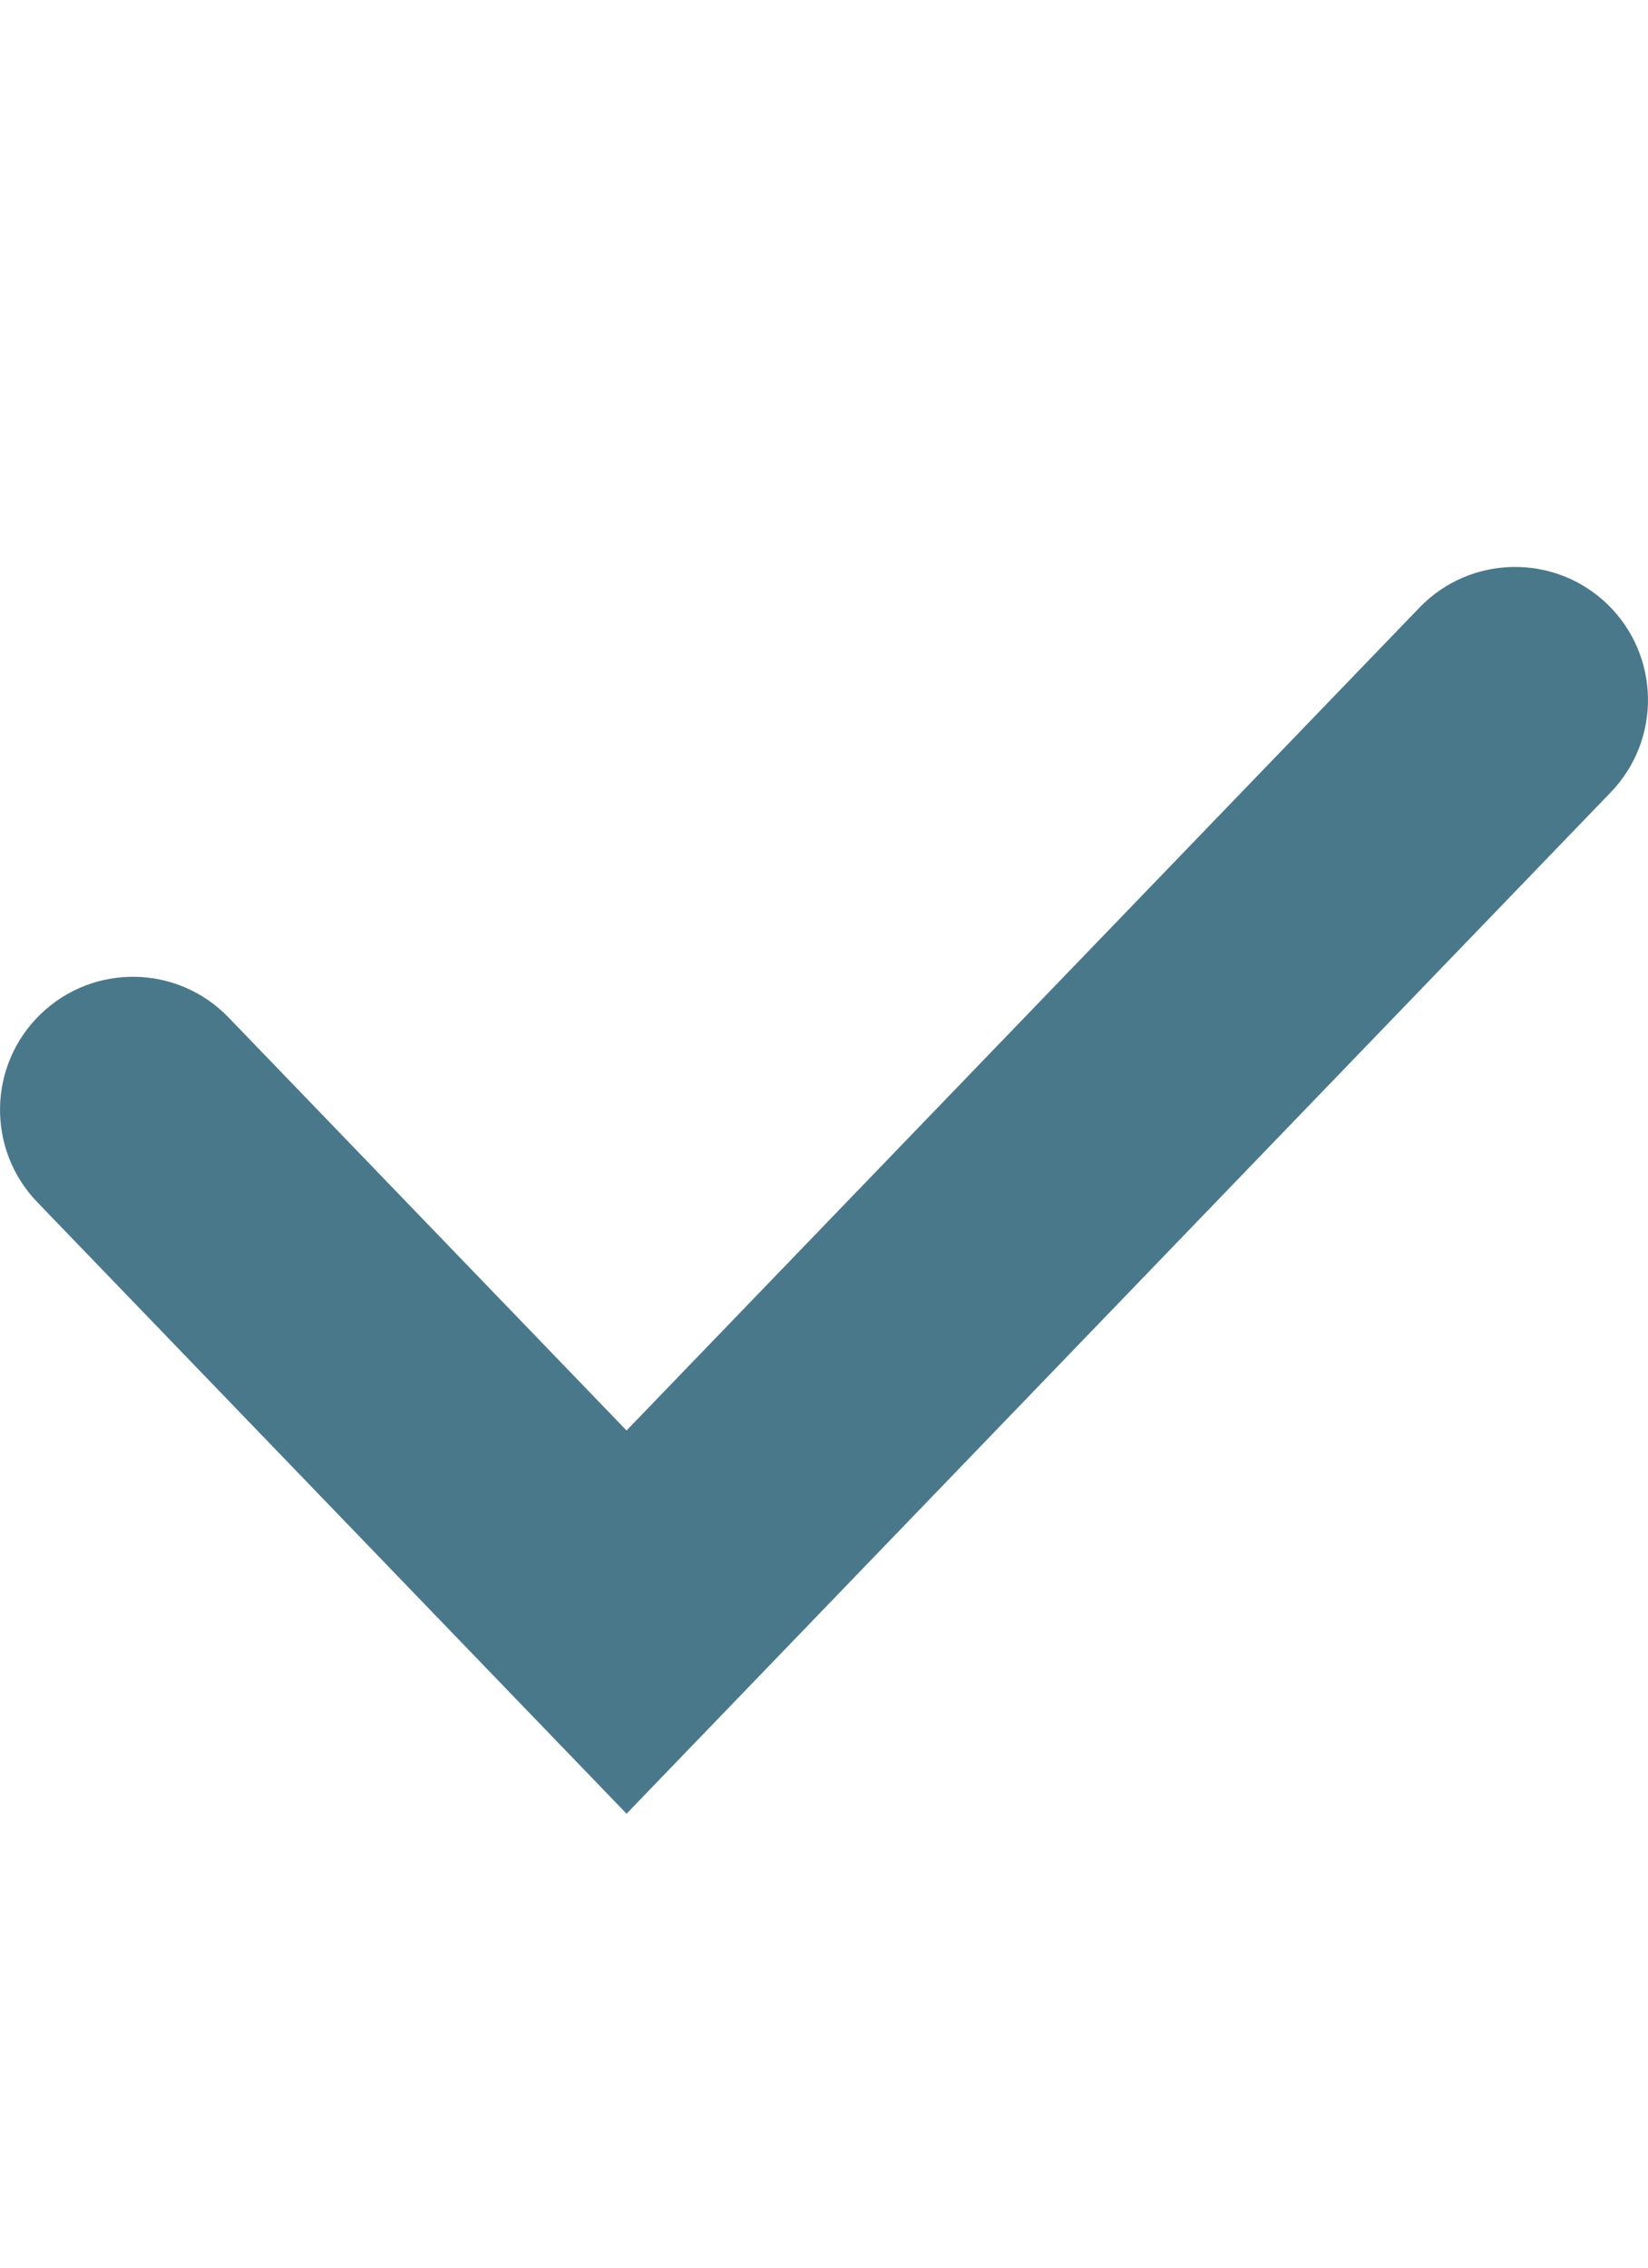 <svg width="16" height="22" viewBox="0 0 16 22" fill="none" xmlns="http://www.w3.org/2000/svg">
<path fill-rule="evenodd" clip-rule="evenodd" d="M15.605 5.861C16.118 6.356 16.133 7.173 15.639 7.686L6.083 17.596L0.361 11.662C-0.133 11.149 -0.118 10.332 0.395 9.838C0.908 9.343 1.724 9.358 2.219 9.871L6.083 13.878L13.781 5.895C14.275 5.382 15.092 5.367 15.605 5.861Z" fill="#4A788B"/>
</svg>
